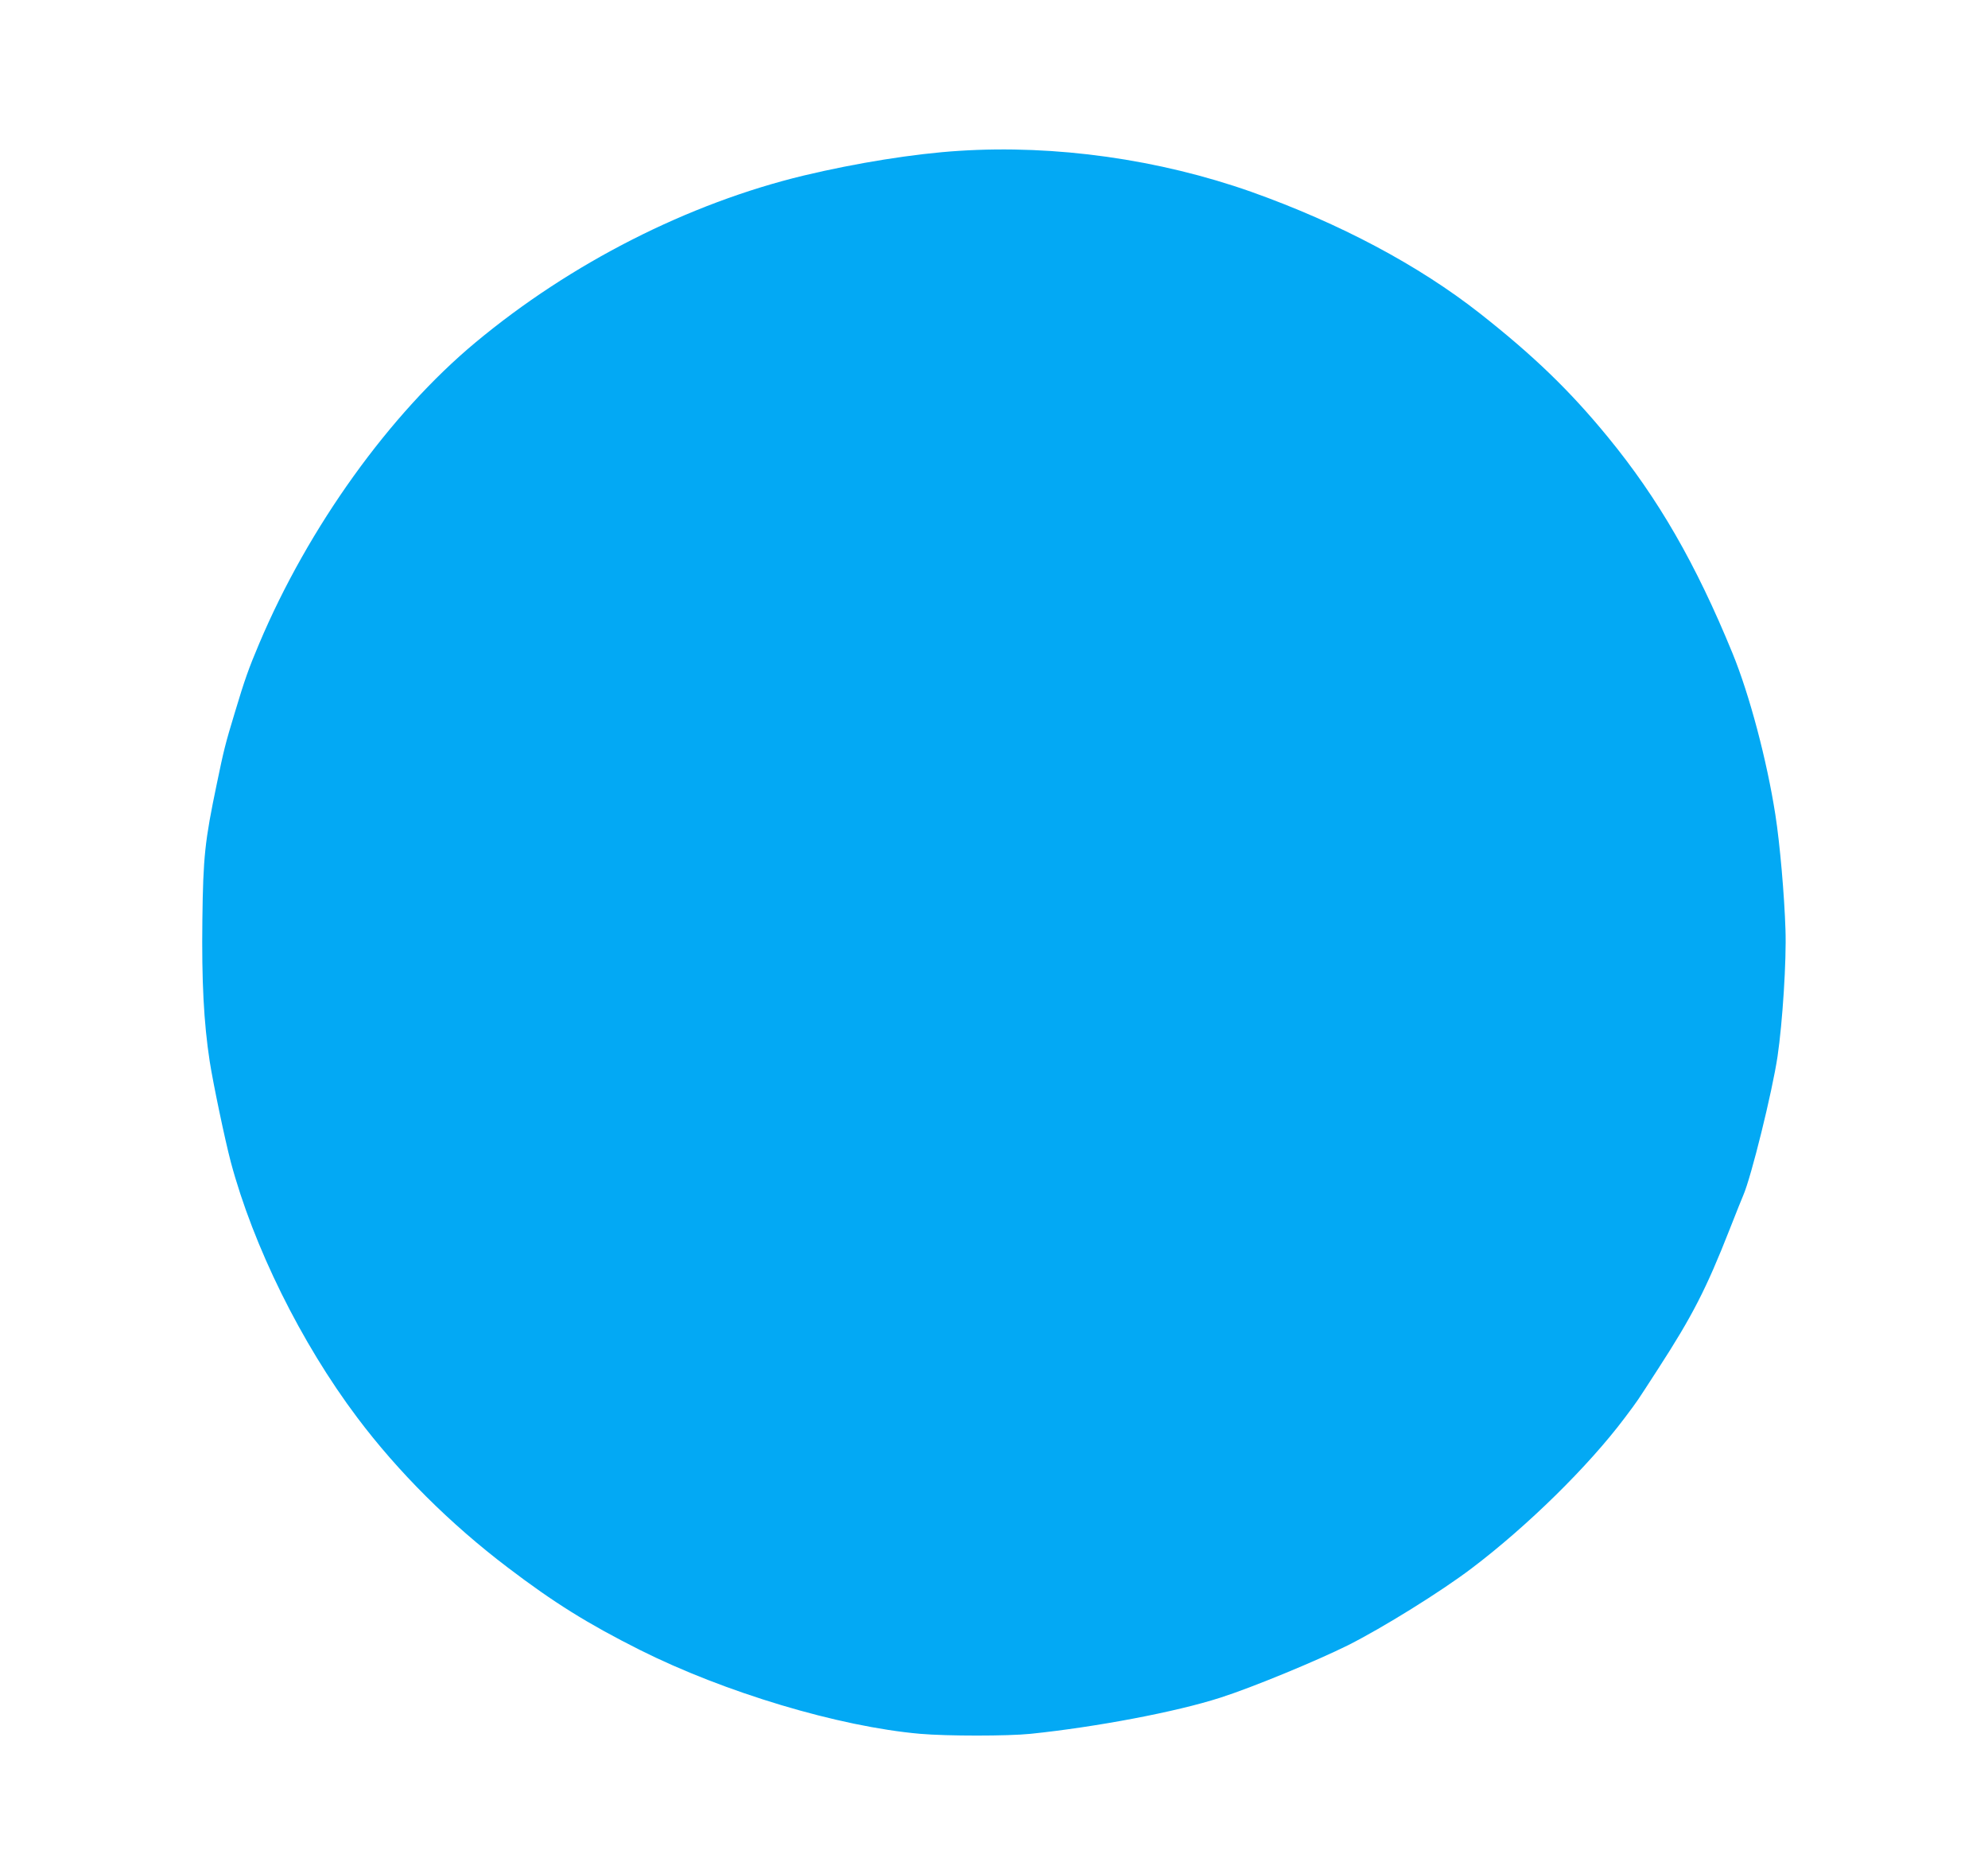<?xml version="1.0" standalone="no"?>
<!DOCTYPE svg PUBLIC "-//W3C//DTD SVG 20010904//EN"
 "http://www.w3.org/TR/2001/REC-SVG-20010904/DTD/svg10.dtd">
<svg version="1.0" xmlns="http://www.w3.org/2000/svg"
 width="1280pt" height="1196pt" viewBox="0 0 1280 1196"
 preserveAspectRatio="xMidYMid meet">
<g transform="translate(0,1196) scale(0.1,-0.1)"
fill="#03a9f4" stroke="none">
<path d="M6175 10989 c-287 -18 -661 -78 -1000 -159 -743 -179 -1499 -563
-2113 -1074 -553 -460 -1077 -1190 -1394 -1941 -66 -156 -92 -228 -157 -445
-61 -201 -70 -238 -116 -460 -76 -364 -87 -465 -92 -871 -5 -395 9 -662 47
-910 22 -142 98 -505 136 -649 145 -542 452 -1164 814 -1645 263 -350 598
-684 970 -966 297 -226 514 -361 848 -529 546 -274 1282 -495 1807 -541 173
-15 562 -15 710 0 425 44 937 141 1220 232 202 64 621 237 826 339 224 113
596 344 794 494 358 271 751 656 986 969 90 120 71 93 216 317 219 338 309
513 459 895 41 105 81 204 88 220 51 116 187 667 221 895 32 217 58 618 51
815 -7 222 -36 555 -65 740 -55 353 -167 774 -276 1040 -236 576 -478 996
-802 1391 -245 299 -477 523 -825 797 -395 310 -901 579 -1471 782 -595 210
-1261 304 -1882 264z"/>
</g>
</svg>
